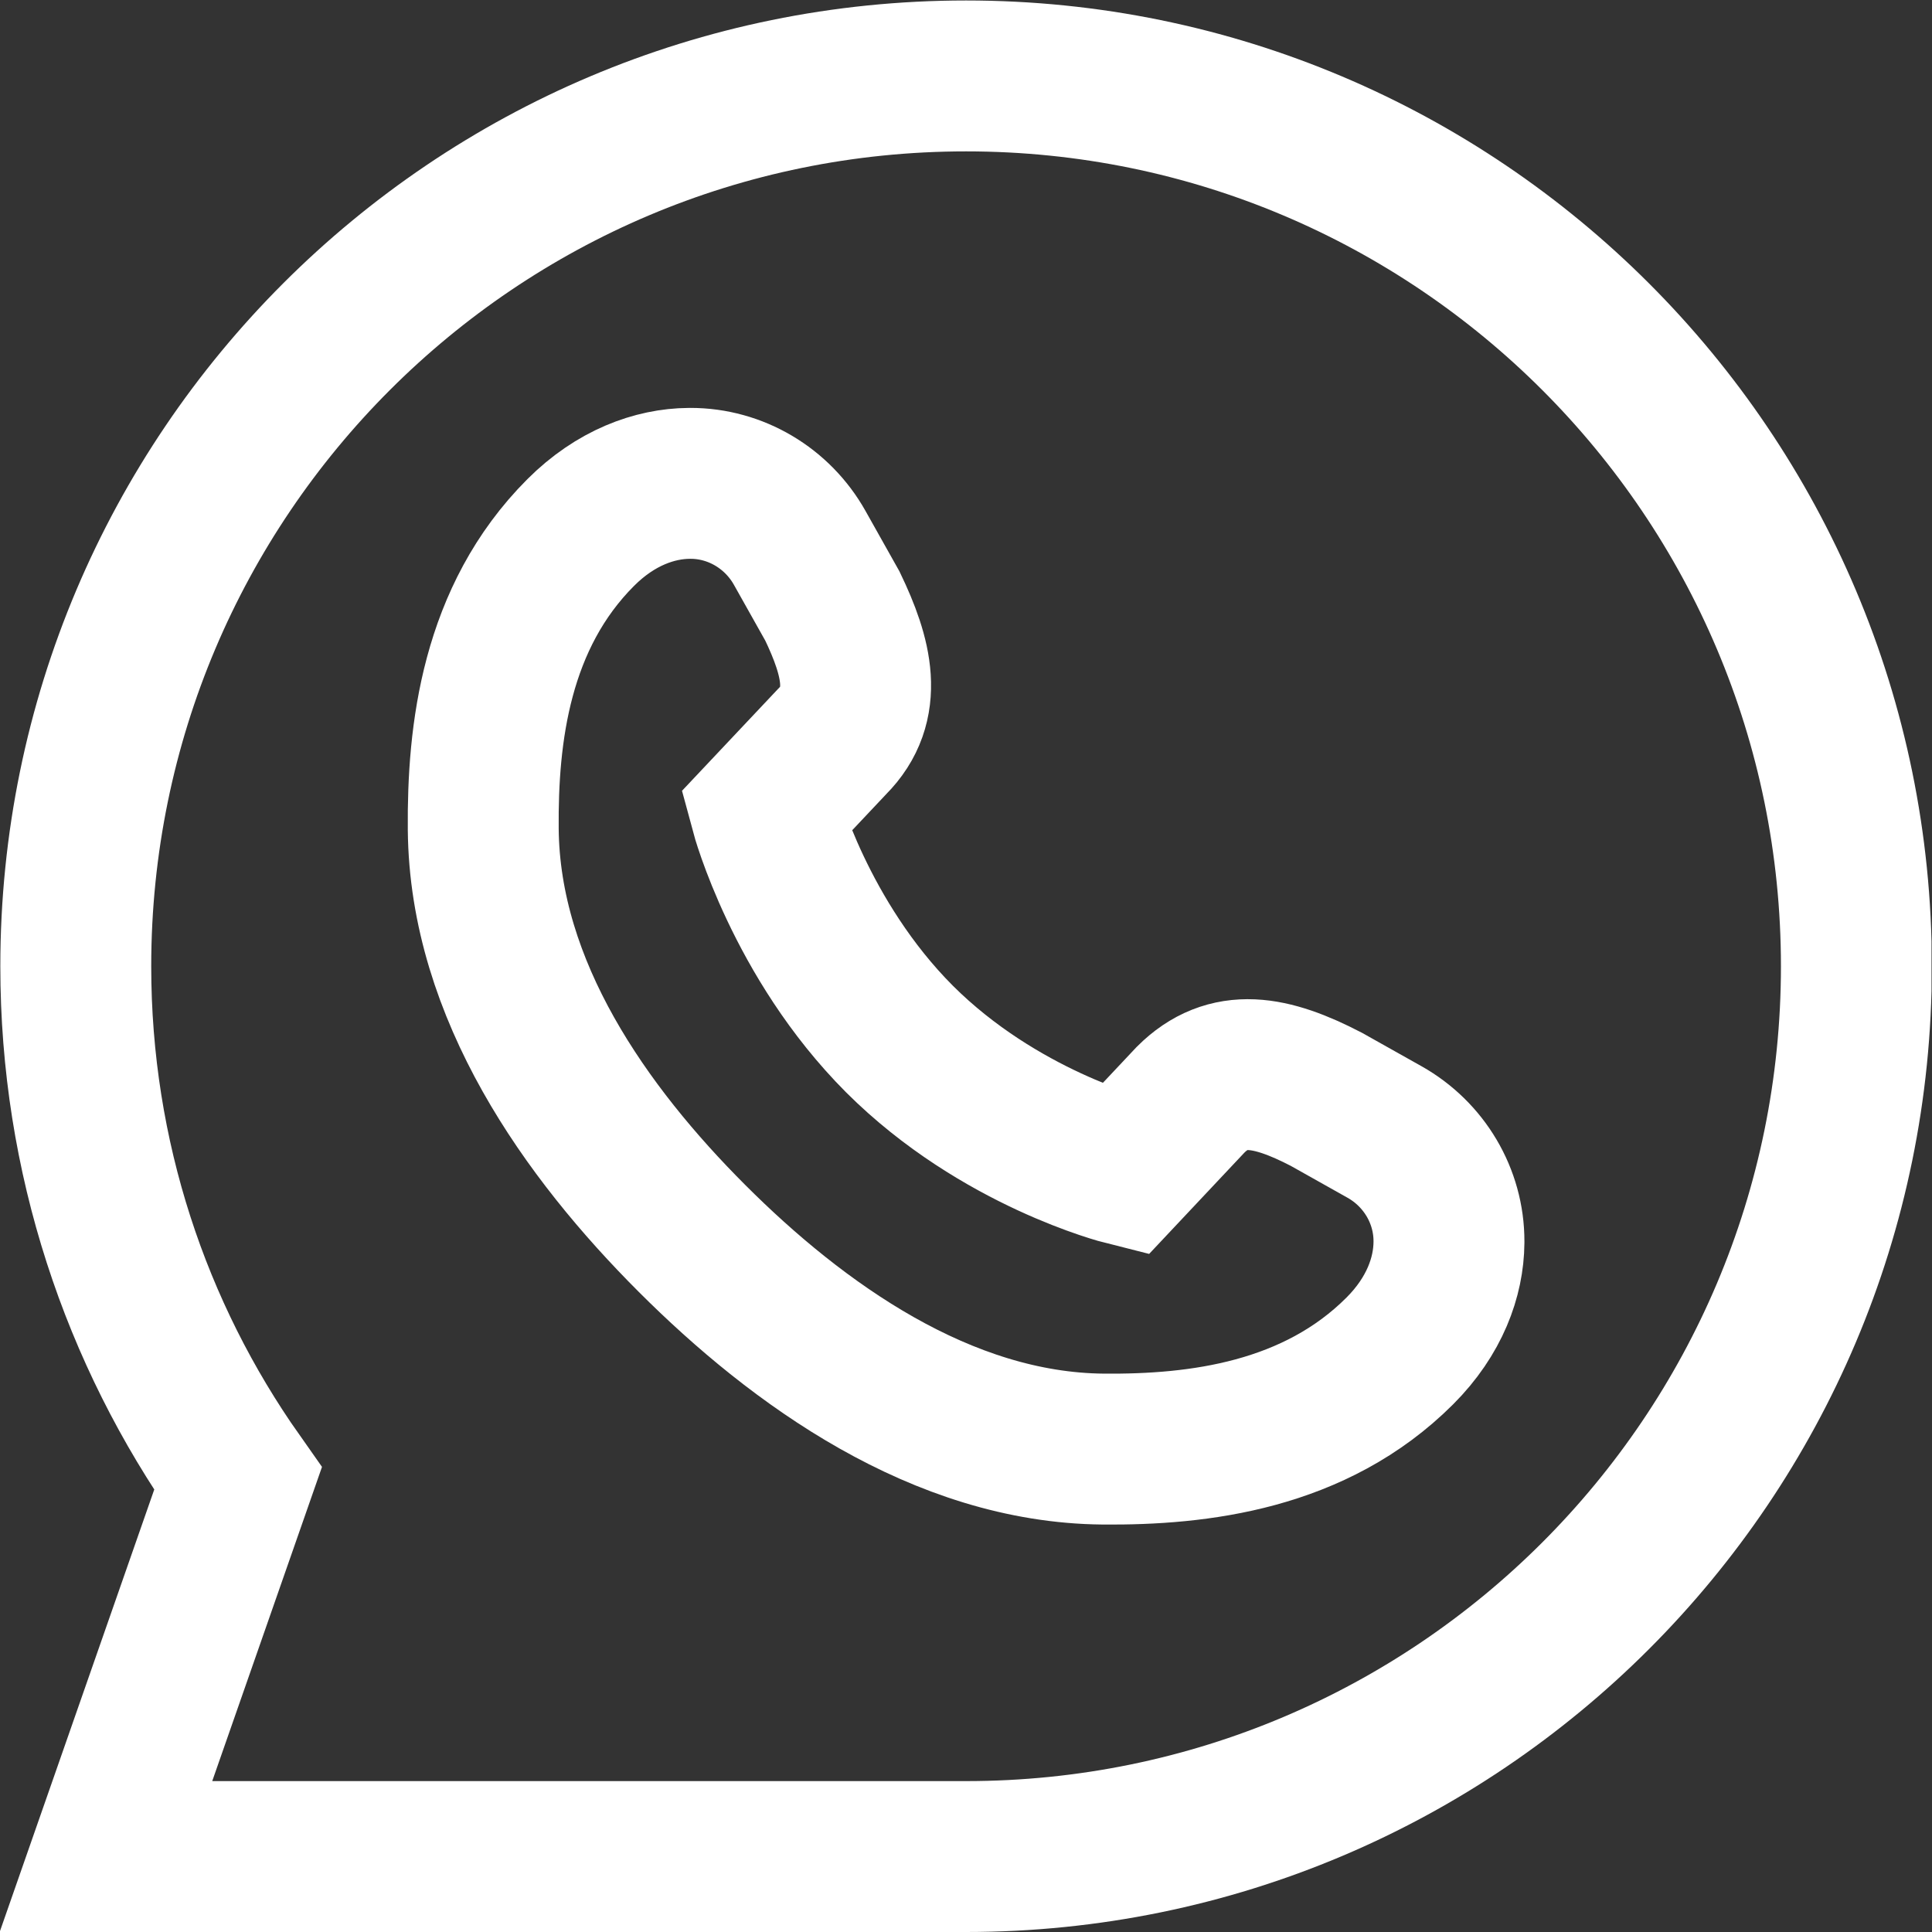 <svg xmlns="http://www.w3.org/2000/svg" xmlns:svg="http://www.w3.org/2000/svg" xmlns:xlink="http://www.w3.org/1999/xlink" xmlns:svgjs="http://svgjs.dev/svgjs" id="svg2349" xml:space="preserve" width="300" height="300" viewBox="0 0 682.667 682.667"><rect x="0" y="0" width="682.667" height="682.667" fill="#333333" stroke="none"/><g width="100%" height="100%" transform="matrix(1,0,0,1,0,0)"><defs id="defs2353"><clipPath clipPathUnits="userSpaceOnUse" id="clipPath2363"><path d="M 0,512 H 512 V 0 H 0 Z" id="path2361" fill="#ffffff" fill-opacity="1" data-original-color="#000000ff" stroke="none" stroke-opacity="1"></path></clipPath></defs><g id="g2355" transform="matrix(1.333,0,0,-1.333,0,682.667)"><g id="g2357"><g id="g2359" clip-path="url(#clipPath2363)"><g id="g2365" transform="translate(256.086,492)"><path d="m 0,0 c -130.339,0 -236,-105.661 -236,-236 0,-50.569 15.913,-97.418 42.994,-135.828 L -228,-472 H 0 c 130.339,0 236,105.661 236,236 C 236,-105.661 130.339,0 0,0 Z" style="stroke-linecap: butt; stroke-linejoin: miter; stroke-miterlimit: 10; stroke-dasharray: none;" id="path2367" fill="none" fill-opacity="1" stroke="#ffffff" stroke-opacity="1" data-original-stroke-color="#000000ff" stroke-width="40" data-original-stroke-width="40"></path></g><g id="g2369" transform="translate(366.987,212.075)"><path d="m 0,0 -15.442,8.674 c -14.643,7.589 -26.024,9.774 -35.94,-0.122 l -17.519,-18.627 c 0,0 -33.23,8.329 -59.659,34.707 -26.377,26.43 -35.433,60.202 -35.433,60.202 l 17.541,18.608 c 9.897,9.916 6.631,22.382 0.123,35.941 l -8.674,15.442 c -5.896,10.497 -16.97,17.125 -29.009,17.1 -0.094,0 -0.188,-0.001 -0.282,-0.001 -9.132,-0.07 -19.525,-3.796 -28.745,-13.016 -22.502,-22.503 -26.076,-53.319 -25.852,-78.642 0.377,-42.731 27.225,-80.377 55.32,-108.473 28.094,-28.095 66.283,-55.481 109.012,-55.859 25.323,-0.224 56.14,3.527 78.642,26.029 9.22,9.221 12.946,19.613 13.015,28.746 0.001,0.094 0.001,0.187 0.001,0.281 C 17.124,-16.971 10.497,-5.896 0,0 Z" style="stroke-linecap: butt; stroke-linejoin: miter; stroke-miterlimit: 10; stroke-dasharray: none;" id="path2371" fill="none" fill-opacity="1" stroke="#ffffff" stroke-opacity="1" data-original-stroke-color="#000000ff" stroke-width="40" data-original-stroke-width="40"></path></g></g></g></g></g></svg>